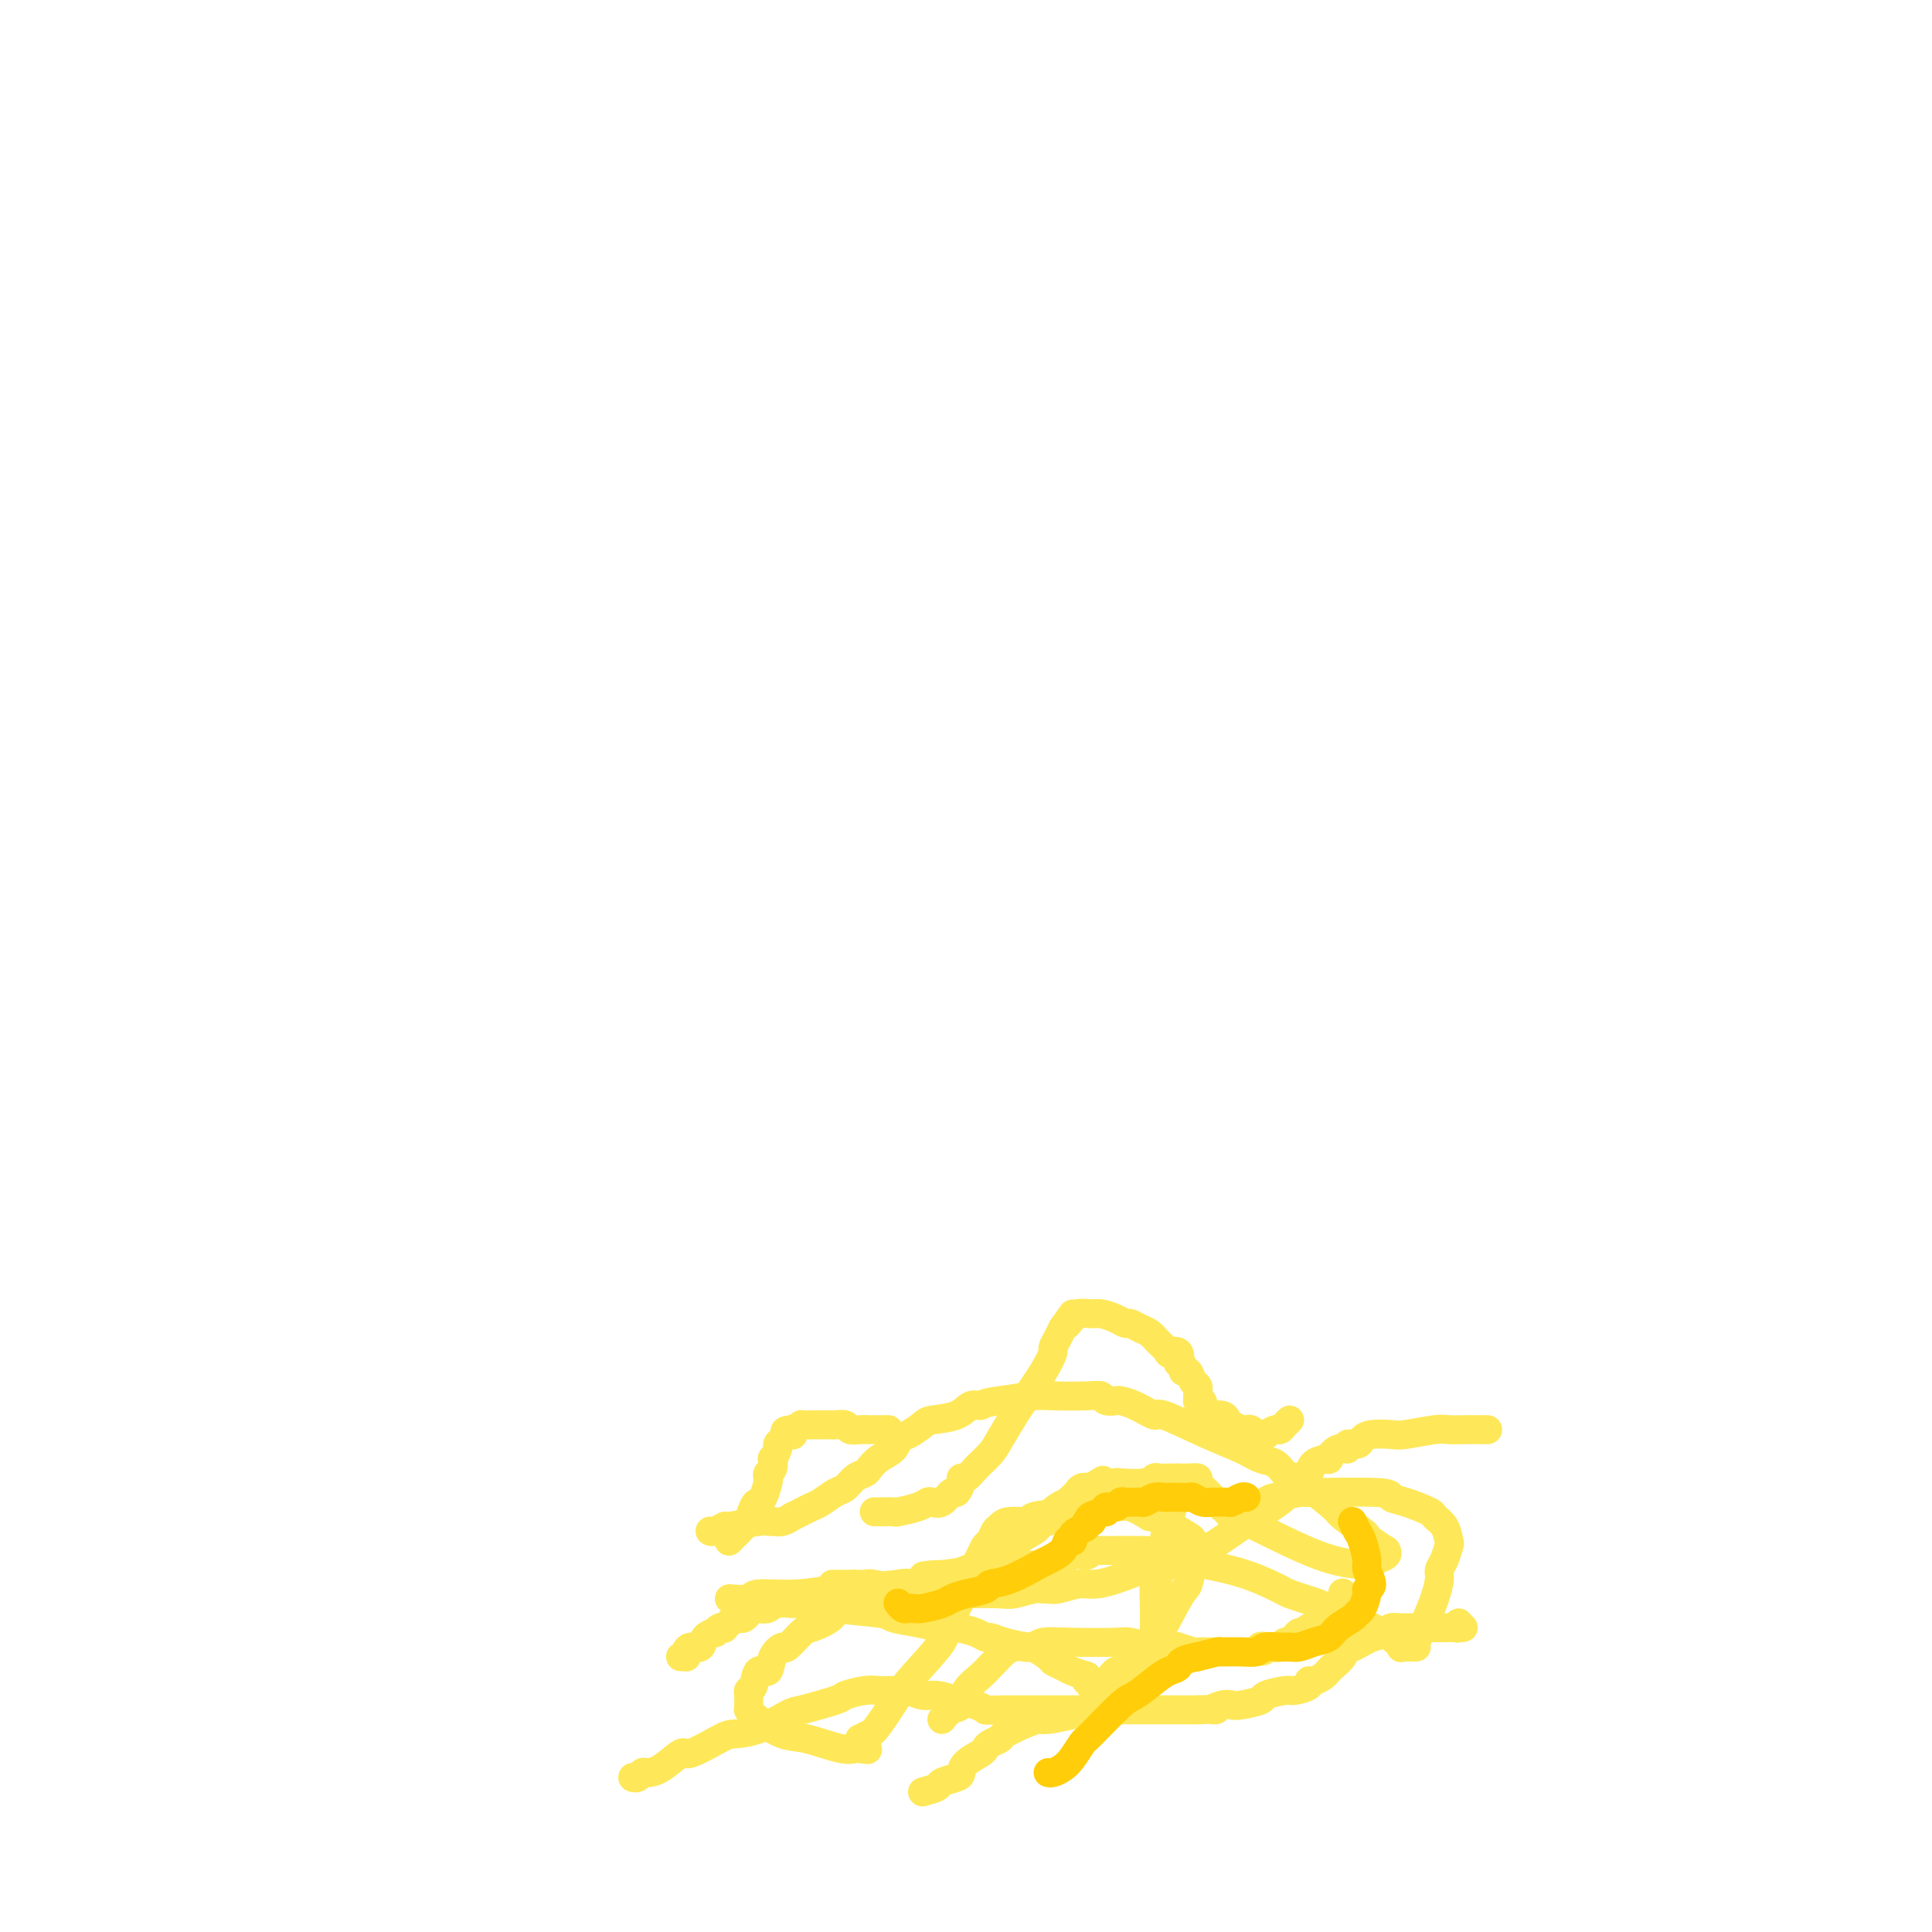 <svg viewBox='0 0 400 400' version='1.1' xmlns='http://www.w3.org/2000/svg' xmlns:xlink='http://www.w3.org/1999/xlink'><g fill='none' stroke='#FEE859' stroke-width='6' stroke-linecap='round' stroke-linejoin='round'><path d='M262,311c0.231,-0.308 0.463,-0.615 2,-1c1.537,-0.385 4.380,-0.847 5,-1c0.620,-0.153 -0.982,0.004 2,0c2.982,-0.004 10.549,-0.170 14,0c3.451,0.170 2.788,0.677 3,1c0.212,0.323 1.300,0.462 3,1c1.700,0.538 4.011,1.476 5,2c0.989,0.524 0.655,0.633 1,1c0.345,0.367 1.371,0.991 2,2c0.629,1.009 0.863,2.405 1,3c0.137,0.595 0.178,0.391 0,1c-0.178,0.609 -0.575,2.031 -1,3c-0.425,0.969 -0.877,1.487 -1,2c-0.123,0.513 0.082,1.023 0,2c-0.082,0.977 -0.452,2.422 -1,4c-0.548,1.578 -1.274,3.289 -2,5'/><path d='M295,336c-0.654,2.691 0.211,0.917 0,1c-0.211,0.083 -1.496,2.022 -2,3c-0.504,0.978 -0.225,0.996 0,1c0.225,0.004 0.397,-0.004 0,0c-0.397,0.004 -1.362,0.021 -2,0c-0.638,-0.021 -0.949,-0.079 -1,0c-0.051,0.079 0.156,0.295 0,0c-0.156,-0.295 -0.677,-1.101 -2,-2c-1.323,-0.899 -3.447,-1.890 -6,-3c-2.553,-1.110 -5.534,-2.337 -7,-3c-1.466,-0.663 -1.417,-0.761 -2,-1c-0.583,-0.239 -1.798,-0.617 -3,-1c-1.202,-0.383 -2.392,-0.770 -3,-1c-0.608,-0.230 -0.636,-0.304 -2,-1c-1.364,-0.696 -4.066,-2.015 -7,-3c-2.934,-0.985 -6.101,-1.637 -8,-2c-1.899,-0.363 -2.530,-0.437 -4,-1c-1.470,-0.563 -3.777,-1.615 -5,-2c-1.223,-0.385 -1.360,-0.103 -2,0c-0.640,0.103 -1.783,0.026 -3,0c-1.217,-0.026 -2.510,-0.003 -4,0c-1.490,0.003 -3.179,-0.015 -4,0c-0.821,0.015 -0.775,0.064 -1,0c-0.225,-0.064 -0.721,-0.242 -1,0c-0.279,0.242 -0.340,0.905 -1,1c-0.660,0.095 -1.917,-0.378 -3,0c-1.083,0.378 -1.991,1.606 -3,2c-1.009,0.394 -2.118,-0.048 -5,0c-2.882,0.048 -7.538,0.585 -11,1c-3.462,0.415 -5.731,0.707 -8,1'/><path d='M195,326c-7.236,0.708 -2.327,-0.023 -1,0c1.327,0.023 -0.928,0.801 -2,1c-1.072,0.199 -0.960,-0.182 -1,0c-0.040,0.182 -0.233,0.928 -1,1c-0.767,0.072 -2.107,-0.530 -4,0c-1.893,0.530 -4.339,2.193 -6,3c-1.661,0.807 -2.536,0.758 -3,1c-0.464,0.242 -0.516,0.776 -1,1c-0.484,0.224 -1.398,0.138 -2,0c-0.602,-0.138 -0.890,-0.327 -1,0c-0.110,0.327 -0.042,1.168 -1,2c-0.958,0.832 -2.943,1.653 -4,2c-1.057,0.347 -1.185,0.221 -2,1c-0.815,0.779 -2.316,2.465 -3,3c-0.684,0.535 -0.550,-0.081 -1,0c-0.450,0.081 -1.483,0.858 -2,2c-0.517,1.142 -0.517,2.648 -1,3c-0.483,0.352 -1.450,-0.449 -2,0c-0.550,0.449 -0.683,2.149 -1,3c-0.317,0.851 -0.818,0.854 -1,1c-0.182,0.146 -0.045,0.436 0,1c0.045,0.564 -0.001,1.402 0,2c0.001,0.598 0.047,0.957 0,1c-0.047,0.043 -0.189,-0.230 0,0c0.189,0.230 0.710,0.962 2,2c1.290,1.038 3.350,2.383 5,3c1.650,0.617 2.890,0.505 5,1c2.110,0.495 5.091,1.597 7,2c1.909,0.403 2.745,0.109 3,0c0.255,-0.109 -0.070,-0.031 0,0c0.070,0.031 0.535,0.016 1,0'/><path d='M178,362c2.702,0.468 1.457,0.140 1,0c-0.457,-0.140 -0.126,-0.090 0,0c0.126,0.090 0.048,0.221 0,0c-0.048,-0.221 -0.065,-0.795 0,-1c0.065,-0.205 0.214,-0.041 0,0c-0.214,0.041 -0.789,-0.041 -1,0c-0.211,0.041 -0.057,0.203 0,0c0.057,-0.203 0.016,-0.772 0,-1c-0.016,-0.228 -0.008,-0.114 0,0'/><path d='M178,360c0.729,-0.360 1.458,-0.720 2,-1c0.542,-0.280 0.896,-0.479 2,-2c1.104,-1.521 2.958,-4.365 4,-6c1.042,-1.635 1.274,-2.063 3,-4c1.726,-1.937 4.948,-5.384 6,-7c1.052,-1.616 -0.066,-1.401 0,-2c0.066,-0.599 1.317,-2.012 2,-3c0.683,-0.988 0.799,-1.550 1,-2c0.201,-0.450 0.488,-0.788 1,-2c0.512,-1.212 1.251,-3.298 2,-5c0.749,-1.702 1.510,-3.019 2,-4c0.490,-0.981 0.709,-1.626 1,-2c0.291,-0.374 0.654,-0.478 1,-1c0.346,-0.522 0.676,-1.464 1,-2c0.324,-0.536 0.643,-0.668 1,-1c0.357,-0.332 0.753,-0.863 2,-1c1.247,-0.137 3.345,0.121 4,0c0.655,-0.121 -0.132,-0.622 1,-1c1.132,-0.378 4.182,-0.632 7,-1c2.818,-0.368 5.405,-0.851 7,-1c1.595,-0.149 2.199,0.037 3,0c0.801,-0.037 1.800,-0.296 3,0c1.200,0.296 2.600,1.148 4,2'/><path d='M238,314c1.934,0.364 1.769,0.273 3,1c1.231,0.727 3.858,2.272 5,3c1.142,0.728 0.801,0.638 1,1c0.199,0.362 0.940,1.174 1,2c0.060,0.826 -0.559,1.664 -1,3c-0.441,1.336 -0.703,3.171 -1,4c-0.297,0.829 -0.628,0.653 -2,3c-1.372,2.347 -3.786,7.215 -5,9c-1.214,1.785 -1.230,0.485 -2,1c-0.770,0.515 -2.295,2.845 -3,4c-0.705,1.155 -0.591,1.134 -1,1c-0.409,-0.134 -1.343,-0.380 -2,0c-0.657,0.380 -1.038,1.385 -2,2c-0.962,0.615 -2.507,0.841 -3,1c-0.493,0.159 0.064,0.253 0,0c-0.064,-0.253 -0.749,-0.851 -1,-1c-0.251,-0.149 -0.068,0.152 0,0c0.068,-0.152 0.019,-0.758 0,-1c-0.019,-0.242 -0.010,-0.121 0,0'/><path d='M225,347c-1.101,-0.336 -2.201,-0.672 -3,-1c-0.799,-0.328 -1.296,-0.647 -2,-1c-0.704,-0.353 -1.616,-0.738 -2,-1c-0.384,-0.262 -0.239,-0.400 -1,-1c-0.761,-0.600 -2.427,-1.663 -3,-2c-0.573,-0.337 -0.052,0.051 -1,0c-0.948,-0.051 -3.363,-0.539 -5,-1c-1.637,-0.461 -2.495,-0.893 -3,-1c-0.505,-0.107 -0.657,0.112 -1,0c-0.343,-0.112 -0.877,-0.555 -2,-1c-1.123,-0.445 -2.836,-0.893 -4,-1c-1.164,-0.107 -1.780,0.126 -3,0c-1.220,-0.126 -3.042,-0.612 -5,-1c-1.958,-0.388 -4.050,-0.678 -5,-1c-0.950,-0.322 -0.759,-0.675 -3,-1c-2.241,-0.325 -6.913,-0.623 -9,-1c-2.087,-0.377 -1.588,-0.834 -2,-1c-0.412,-0.166 -1.735,-0.041 -3,0c-1.265,0.041 -2.472,-0.003 -3,0c-0.528,0.003 -0.379,0.052 -1,0c-0.621,-0.052 -2.013,-0.206 -3,0c-0.987,0.206 -1.568,0.773 -2,1c-0.432,0.227 -0.716,0.113 -1,0'/><path d='M158,333c-6.427,-0.622 -2.496,-0.177 -1,0c1.496,0.177 0.555,0.086 0,0c-0.555,-0.086 -0.726,-0.168 -1,0c-0.274,0.168 -0.652,0.585 -1,1c-0.348,0.415 -0.667,0.828 -1,1c-0.333,0.172 -0.682,0.102 -1,0c-0.318,-0.102 -0.606,-0.237 -1,0c-0.394,0.237 -0.893,0.847 -1,1c-0.107,0.153 0.177,-0.151 0,0c-0.177,0.151 -0.816,0.758 -1,1c-0.184,0.242 0.087,0.119 0,0c-0.087,-0.119 -0.533,-0.234 -1,0c-0.467,0.234 -0.955,0.819 -1,1c-0.045,0.181 0.352,-0.040 0,0c-0.352,0.040 -1.454,0.340 -2,1c-0.546,0.660 -0.538,1.679 -1,2c-0.462,0.321 -1.396,-0.058 -2,0c-0.604,0.058 -0.880,0.551 -1,1c-0.120,0.449 -0.085,0.852 0,1c0.085,0.148 0.219,0.040 0,0c-0.219,-0.040 -0.790,-0.011 -1,0c-0.210,0.011 -0.060,0.003 0,0c0.060,-0.003 0.030,-0.002 0,0'/><path d='M151,331c1.646,0.122 3.291,0.244 4,0c0.709,-0.244 0.480,-0.854 2,-1c1.520,-0.146 4.789,0.172 8,0c3.211,-0.172 6.363,-0.832 8,-1c1.637,-0.168 1.758,0.158 4,0c2.242,-0.158 6.603,-0.799 9,-1c2.397,-0.201 2.828,0.039 4,0c1.172,-0.039 3.085,-0.357 5,-1c1.915,-0.643 3.833,-1.611 5,-2c1.167,-0.389 1.583,-0.199 3,-1c1.417,-0.801 3.834,-2.592 6,-4c2.166,-1.408 4.082,-2.432 5,-3c0.918,-0.568 0.840,-0.681 1,-1c0.160,-0.319 0.558,-0.846 1,-1c0.442,-0.154 0.927,0.065 1,0c0.073,-0.065 -0.265,-0.413 0,-1c0.265,-0.587 1.132,-1.414 2,-2c0.868,-0.586 1.737,-0.931 2,-1c0.263,-0.069 -0.082,0.139 0,0c0.082,-0.139 0.589,-0.625 1,-1c0.411,-0.375 0.726,-0.639 1,-1c0.274,-0.361 0.507,-0.817 1,-1c0.493,-0.183 1.247,-0.091 2,0'/><path d='M226,308c4.724,-2.955 1.034,-0.843 0,0c-1.034,0.843 0.588,0.418 2,0c1.412,-0.418 2.615,-0.830 3,-1c0.385,-0.170 -0.049,-0.098 1,0c1.049,0.098 3.581,0.222 5,0c1.419,-0.222 1.724,-0.792 2,-1c0.276,-0.208 0.524,-0.056 1,0c0.476,0.056 1.179,0.014 2,0c0.821,-0.014 1.759,-0.002 2,0c0.241,0.002 -0.217,-0.008 0,0c0.217,0.008 1.108,0.034 2,0c0.892,-0.034 1.784,-0.129 2,0c0.216,0.129 -0.243,0.483 0,1c0.243,0.517 1.190,1.196 2,2c0.810,0.804 1.484,1.731 2,2c0.516,0.269 0.874,-0.120 1,0c0.126,0.120 0.019,0.749 0,1c-0.019,0.251 0.049,0.122 0,0c-0.049,-0.122 -0.216,-0.239 0,0c0.216,0.239 0.815,0.833 1,1c0.185,0.167 -0.043,-0.092 0,0c0.043,0.092 0.358,0.536 1,1c0.642,0.464 1.611,0.948 2,1c0.389,0.052 0.197,-0.329 3,1c2.803,1.329 8.601,4.367 13,6c4.399,1.633 7.399,1.859 9,2c1.601,0.141 1.802,0.195 2,0c0.198,-0.195 0.393,-0.640 1,-1c0.607,-0.360 1.625,-0.635 2,-1c0.375,-0.365 0.107,-0.818 0,-1c-0.107,-0.182 -0.054,-0.091 0,0'/><path d='M287,321c-1.154,-0.740 -2.309,-1.481 -3,-2c-0.691,-0.519 -0.919,-0.818 -1,-1c-0.081,-0.182 -0.013,-0.248 -1,-1c-0.987,-0.752 -3.027,-2.189 -4,-3c-0.973,-0.811 -0.879,-0.995 -2,-2c-1.121,-1.005 -3.458,-2.832 -5,-4c-1.542,-1.168 -2.290,-1.678 -3,-2c-0.710,-0.322 -1.381,-0.458 -2,-1c-0.619,-0.542 -1.186,-1.492 -2,-2c-0.814,-0.508 -1.875,-0.576 -3,-1c-1.125,-0.424 -2.314,-1.206 -4,-2c-1.686,-0.794 -3.870,-1.600 -7,-3c-3.130,-1.400 -7.205,-3.395 -9,-4c-1.795,-0.605 -1.311,0.179 -2,0c-0.689,-0.179 -2.551,-1.320 -4,-2c-1.449,-0.680 -2.484,-0.900 -3,-1c-0.516,-0.100 -0.512,-0.079 -1,0c-0.488,0.079 -1.468,0.217 -2,0c-0.532,-0.217 -0.618,-0.787 -1,-1c-0.382,-0.213 -1.061,-0.067 -3,0c-1.939,0.067 -5.137,0.057 -7,0c-1.863,-0.057 -2.389,-0.159 -4,0c-1.611,0.159 -4.305,0.580 -7,1'/><path d='M207,290c-3.598,0.410 -3.592,0.935 -4,1c-0.408,0.065 -1.229,-0.329 -2,0c-0.771,0.329 -1.492,1.383 -3,2c-1.508,0.617 -3.803,0.798 -5,1c-1.197,0.202 -1.297,0.424 -2,1c-0.703,0.576 -2.009,1.506 -3,2c-0.991,0.494 -1.665,0.552 -2,1c-0.335,0.448 -0.330,1.285 -1,2c-0.670,0.715 -2.014,1.309 -3,2c-0.986,0.691 -1.614,1.479 -2,2c-0.386,0.521 -0.530,0.773 -1,1c-0.470,0.227 -1.267,0.428 -2,1c-0.733,0.572 -1.403,1.515 -2,2c-0.597,0.485 -1.120,0.512 -2,1c-0.880,0.488 -2.115,1.436 -3,2c-0.885,0.564 -1.420,0.743 -2,1c-0.580,0.257 -1.206,0.591 -2,1c-0.794,0.409 -1.757,0.895 -2,1c-0.243,0.105 0.235,-0.169 0,0c-0.235,0.169 -1.181,0.781 -2,1c-0.819,0.219 -1.510,0.043 -2,0c-0.490,-0.043 -0.779,0.045 -1,0c-0.221,-0.045 -0.375,-0.222 -2,0c-1.625,0.222 -4.723,0.844 -6,1c-1.277,0.156 -0.734,-0.154 -1,0c-0.266,0.154 -1.341,0.772 -2,1c-0.659,0.228 -0.903,0.065 -1,0c-0.097,-0.065 -0.049,-0.033 0,0'/><path d='M181,313c0.621,0.006 1.241,0.012 2,0c0.759,-0.012 1.656,-0.042 2,0c0.344,0.042 0.136,0.157 1,0c0.864,-0.157 2.798,-0.586 4,-1c1.202,-0.414 1.670,-0.813 2,-1c0.330,-0.187 0.523,-0.162 1,0c0.477,0.162 1.237,0.460 2,0c0.763,-0.460 1.527,-1.677 2,-2c0.473,-0.323 0.653,0.248 1,0c0.347,-0.248 0.859,-1.316 1,-2c0.141,-0.684 -0.091,-0.985 0,-1c0.091,-0.015 0.504,0.256 1,0c0.496,-0.256 1.076,-1.038 2,-2c0.924,-0.962 2.194,-2.105 3,-3c0.806,-0.895 1.148,-1.543 2,-3c0.852,-1.457 2.213,-3.724 3,-5c0.787,-1.276 0.998,-1.563 2,-3c1.002,-1.437 2.794,-4.025 4,-6c1.206,-1.975 1.826,-3.339 2,-4c0.174,-0.661 -0.098,-0.621 0,-1c0.098,-0.379 0.565,-1.179 1,-2c0.435,-0.821 0.839,-1.663 1,-2c0.161,-0.337 0.081,-0.168 0,0'/><path d='M220,275c3.723,-5.421 1.529,-1.974 1,-1c-0.529,0.974 0.606,-0.524 1,-1c0.394,-0.476 0.049,0.071 0,0c-0.049,-0.071 0.200,-0.761 1,-1c0.800,-0.239 2.150,-0.026 3,0c0.850,0.026 1.200,-0.133 2,0c0.800,0.133 2.049,0.560 3,1c0.951,0.440 1.605,0.894 2,1c0.395,0.106 0.531,-0.136 1,0c0.469,0.136 1.273,0.650 2,1c0.727,0.350 1.379,0.537 2,1c0.621,0.463 1.210,1.204 2,2c0.790,0.796 1.780,1.649 2,2c0.220,0.351 -0.329,0.202 0,0c0.329,-0.202 1.537,-0.456 2,0c0.463,0.456 0.180,1.623 0,2c-0.180,0.377 -0.256,-0.036 0,0c0.256,0.036 0.843,0.520 1,1c0.157,0.480 -0.116,0.956 0,1c0.116,0.044 0.619,-0.343 1,0c0.381,0.343 0.638,1.416 1,2c0.362,0.584 0.829,0.678 1,1c0.171,0.322 0.046,0.871 0,1c-0.046,0.129 -0.012,-0.162 0,0c0.012,0.162 0.003,0.775 0,1c-0.003,0.225 -0.001,0.060 0,0c0.001,-0.060 0.000,-0.016 0,0c-0.000,0.016 -0.000,0.004 0,0c0.000,-0.004 0.000,-0.001 0,0c-0.000,0.001 -0.000,0.000 0,0c0.000,-0.000 0.000,-0.000 0,0'/><path d='M248,289c2.109,2.443 0.383,1.050 0,1c-0.383,-0.050 0.579,1.243 1,2c0.421,0.757 0.303,0.977 1,1c0.697,0.023 2.210,-0.152 3,0c0.790,0.152 0.856,0.629 1,1c0.144,0.371 0.367,0.634 1,1c0.633,0.366 1.677,0.834 2,1c0.323,0.166 -0.073,0.030 0,0c0.073,-0.030 0.615,0.044 1,0c0.385,-0.044 0.611,-0.208 1,0c0.389,0.208 0.940,0.789 1,1c0.060,0.211 -0.369,0.053 0,0c0.369,-0.053 1.538,0.001 2,0c0.462,-0.001 0.218,-0.056 0,0c-0.218,0.056 -0.408,0.221 0,0c0.408,-0.221 1.416,-0.830 2,-1c0.584,-0.170 0.744,0.099 1,0c0.256,-0.099 0.607,-0.565 1,-1c0.393,-0.435 0.826,-0.839 1,-1c0.174,-0.161 0.087,-0.081 0,0'/><path d='M184,296c-0.335,-0.000 -0.670,-0.000 -1,0c-0.330,0.000 -0.656,0.001 -1,0c-0.344,-0.001 -0.707,-0.004 -1,0c-0.293,0.004 -0.516,0.015 -1,0c-0.484,-0.015 -1.229,-0.057 -2,0c-0.771,0.057 -1.569,0.211 -2,0c-0.431,-0.211 -0.495,-0.789 -1,-1c-0.505,-0.211 -1.450,-0.057 -2,0c-0.550,0.057 -0.706,0.015 -1,0c-0.294,-0.015 -0.728,-0.004 -1,0c-0.272,0.004 -0.383,0.000 -1,0c-0.617,-0.000 -1.740,0.003 -2,0c-0.260,-0.003 0.343,-0.011 0,0c-0.343,0.011 -1.631,0.041 -2,0c-0.369,-0.041 0.180,-0.155 0,0c-0.180,0.155 -1.090,0.577 -2,1'/><path d='M164,296c-3.030,0.223 -0.606,0.781 0,1c0.606,0.219 -0.607,0.099 -1,0c-0.393,-0.099 0.035,-0.176 0,0c-0.035,0.176 -0.531,0.606 -1,1c-0.469,0.394 -0.909,0.753 -1,1c-0.091,0.247 0.168,0.380 0,1c-0.168,0.620 -0.763,1.725 -1,2c-0.237,0.275 -0.115,-0.279 0,0c0.115,0.279 0.224,1.392 0,2c-0.224,0.608 -0.781,0.713 -1,1c-0.219,0.287 -0.100,0.757 0,1c0.100,0.243 0.180,0.259 0,1c-0.180,0.741 -0.621,2.207 -1,3c-0.379,0.793 -0.697,0.913 -1,1c-0.303,0.087 -0.592,0.142 -1,1c-0.408,0.858 -0.936,2.521 -1,3c-0.064,0.479 0.337,-0.225 0,0c-0.337,0.225 -1.411,1.381 -2,2c-0.589,0.619 -0.694,0.702 -1,1c-0.306,0.298 -0.814,0.812 -1,1c-0.186,0.188 -0.050,0.051 0,0c0.050,-0.051 0.014,-0.014 0,0c-0.014,0.014 -0.007,0.007 0,0'/><path d='M195,356c0.629,-0.803 1.258,-1.605 2,-2c0.742,-0.395 1.599,-0.381 2,-1c0.401,-0.619 0.348,-1.871 1,-3c0.652,-1.129 2.009,-2.134 3,-3c0.991,-0.866 1.616,-1.591 2,-2c0.384,-0.409 0.526,-0.501 1,-1c0.474,-0.499 1.280,-1.405 2,-2c0.720,-0.595 1.356,-0.877 2,-1c0.644,-0.123 1.297,-0.085 2,0c0.703,0.085 1.456,0.218 2,0c0.544,-0.218 0.879,-0.787 2,-1c1.121,-0.213 3.030,-0.071 6,0c2.970,0.071 7.003,0.071 9,0c1.997,-0.071 1.957,-0.211 3,0c1.043,0.211 3.167,0.775 5,1c1.833,0.225 3.373,0.113 4,0c0.627,-0.113 0.340,-0.226 1,0c0.660,0.226 2.268,0.793 3,1c0.732,0.207 0.588,0.056 1,0c0.412,-0.056 1.378,-0.015 2,0c0.622,0.015 0.898,0.004 2,0c1.102,-0.004 3.029,-0.001 4,0c0.971,0.001 0.985,0.001 1,0'/><path d='M257,342c7.156,0.087 4.547,-0.694 4,-1c-0.547,-0.306 0.967,-0.137 2,0c1.033,0.137 1.586,0.243 2,0c0.414,-0.243 0.688,-0.835 1,-1c0.312,-0.165 0.661,0.095 1,0c0.339,-0.095 0.669,-0.547 1,-1c0.331,-0.453 0.665,-0.908 1,-1c0.335,-0.092 0.671,0.179 1,0c0.329,-0.179 0.652,-0.808 1,-1c0.348,-0.192 0.723,0.054 1,0c0.277,-0.054 0.456,-0.409 1,-1c0.544,-0.591 1.452,-1.420 2,-2c0.548,-0.580 0.735,-0.912 1,-1c0.265,-0.088 0.607,0.069 1,0c0.393,-0.069 0.837,-0.365 1,-1c0.163,-0.635 0.047,-1.610 0,-2c-0.047,-0.390 -0.023,-0.195 0,0'/><path d='M244,306c-0.334,1.727 -0.668,3.454 -1,5c-0.332,1.546 -0.663,2.913 -1,4c-0.337,1.087 -0.679,1.896 -1,4c-0.321,2.104 -0.622,5.503 -1,7c-0.378,1.497 -0.835,1.092 -1,2c-0.165,0.908 -0.038,3.130 0,5c0.038,1.870 -0.014,3.388 0,4c0.014,0.612 0.092,0.318 0,1c-0.092,0.682 -0.354,2.341 -1,4c-0.646,1.659 -1.675,3.319 -2,4c-0.325,0.681 0.055,0.382 0,1c-0.055,0.618 -0.544,2.154 -1,3c-0.456,0.846 -0.878,1.001 -1,1c-0.122,-0.001 0.056,-0.158 0,0c-0.056,0.158 -0.346,0.631 -1,1c-0.654,0.369 -1.670,0.635 -2,1c-0.330,0.365 0.027,0.830 0,1c-0.027,0.170 -0.439,0.046 -2,0c-1.561,-0.046 -4.272,-0.012 -6,0c-1.728,0.012 -2.474,0.003 -4,0c-1.526,-0.003 -3.834,-0.001 -5,0c-1.166,0.001 -1.190,0.000 -2,0c-0.810,-0.000 -2.405,-0.000 -4,0'/><path d='M208,354c-4.393,0.049 -3.876,0.172 -4,0c-0.124,-0.172 -0.891,-0.638 -2,-1c-1.109,-0.362 -2.562,-0.619 -4,-1c-1.438,-0.381 -2.861,-0.887 -4,-1c-1.139,-0.113 -1.996,0.166 -3,0c-1.004,-0.166 -2.157,-0.777 -3,-1c-0.843,-0.223 -1.375,-0.056 -2,0c-0.625,0.056 -1.341,0.003 -2,0c-0.659,-0.003 -1.259,0.045 -2,0c-0.741,-0.045 -1.623,-0.183 -3,0c-1.377,0.183 -3.248,0.686 -4,1c-0.752,0.314 -0.383,0.438 -2,1c-1.617,0.562 -5.220,1.563 -7,2c-1.780,0.437 -1.738,0.311 -3,1c-1.262,0.689 -3.827,2.192 -6,3c-2.173,0.808 -3.954,0.920 -5,1c-1.046,0.080 -1.359,0.127 -3,1c-1.641,0.873 -4.611,2.573 -6,3c-1.389,0.427 -1.198,-0.418 -2,0c-0.802,0.418 -2.597,2.098 -4,3c-1.403,0.902 -2.414,1.026 -3,1c-0.586,-0.026 -0.745,-0.203 -1,0c-0.255,0.203 -0.604,0.787 -1,1c-0.396,0.213 -0.838,0.057 -1,0c-0.162,-0.057 -0.043,-0.015 0,0c0.043,0.015 0.012,0.004 0,0c-0.012,-0.004 -0.003,-0.001 0,0c0.003,0.001 0.002,0.001 0,0'/><path d='M191,371c1.238,-0.335 2.476,-0.670 3,-1c0.524,-0.330 0.333,-0.655 1,-1c0.667,-0.345 2.192,-0.708 3,-1c0.808,-0.292 0.898,-0.512 1,-1c0.102,-0.488 0.217,-1.244 1,-2c0.783,-0.756 2.235,-1.511 3,-2c0.765,-0.489 0.844,-0.712 1,-1c0.156,-0.288 0.388,-0.641 1,-1c0.612,-0.359 1.603,-0.722 2,-1c0.397,-0.278 0.198,-0.469 1,-1c0.802,-0.531 2.603,-1.400 4,-2c1.397,-0.600 2.389,-0.931 3,-1c0.611,-0.069 0.841,0.125 2,0c1.159,-0.125 3.248,-0.569 5,-1c1.752,-0.431 3.167,-0.847 4,-1c0.833,-0.153 1.086,-0.041 2,0c0.914,0.041 2.491,0.011 4,0c1.509,-0.011 2.951,-0.003 4,0c1.049,0.003 1.704,0.001 3,0c1.296,-0.001 3.234,-0.000 5,0c1.766,0.000 3.362,0.000 4,0c0.638,-0.000 0.319,-0.000 0,0'/><path d='M248,354c5.692,-0.250 3.421,0.126 3,0c-0.421,-0.126 1.008,-0.754 2,-1c0.992,-0.246 1.548,-0.108 2,0c0.452,0.108 0.801,0.187 2,0c1.199,-0.187 3.247,-0.641 4,-1c0.753,-0.359 0.212,-0.622 1,-1c0.788,-0.378 2.907,-0.871 4,-1c1.093,-0.129 1.161,0.106 2,0c0.839,-0.106 2.449,-0.553 3,-1c0.551,-0.447 0.045,-0.892 0,-1c-0.045,-0.108 0.373,0.123 1,0c0.627,-0.123 1.463,-0.601 2,-1c0.537,-0.399 0.773,-0.719 1,-1c0.227,-0.281 0.444,-0.523 1,-1c0.556,-0.477 1.450,-1.190 2,-2c0.550,-0.810 0.757,-1.719 1,-2c0.243,-0.281 0.521,0.066 1,0c0.479,-0.066 1.160,-0.543 2,-1c0.840,-0.457 1.838,-0.893 2,-1c0.162,-0.107 -0.514,0.115 0,0c0.514,-0.115 2.217,-0.567 3,-1c0.783,-0.433 0.646,-0.848 1,-1c0.354,-0.152 1.198,-0.041 2,0c0.802,0.041 1.562,0.011 2,0c0.438,-0.011 0.555,-0.003 1,0c0.445,0.003 1.218,0.001 2,0c0.782,-0.001 1.571,-0.000 2,0c0.429,0.000 0.496,0.000 1,0c0.504,-0.000 1.443,-0.000 2,0c0.557,0.000 0.730,0.000 1,0c0.270,-0.000 0.635,-0.000 1,0'/><path d='M302,337c1.856,-0.016 0.498,-0.056 0,0c-0.498,0.056 -0.134,0.207 0,0c0.134,-0.207 0.038,-0.774 0,-1c-0.038,-0.226 -0.019,-0.113 0,0'/><path d='M308,296c-1.820,-0.008 -3.640,-0.016 -5,0c-1.360,0.016 -2.258,0.056 -3,0c-0.742,-0.056 -1.326,-0.209 -3,0c-1.674,0.209 -4.436,0.778 -6,1c-1.564,0.222 -1.930,0.097 -3,0c-1.070,-0.097 -2.846,-0.165 -4,0c-1.154,0.165 -1.688,0.564 -2,1c-0.312,0.436 -0.404,0.909 -1,1c-0.596,0.091 -1.698,-0.200 -2,0c-0.302,0.200 0.196,0.893 0,1c-0.196,0.107 -1.084,-0.370 -2,0c-0.916,0.370 -1.859,1.588 -2,2c-0.141,0.412 0.520,0.017 0,0c-0.520,-0.017 -2.222,0.345 -3,1c-0.778,0.655 -0.631,1.604 -1,2c-0.369,0.396 -1.254,0.240 -2,1c-0.746,0.760 -1.355,2.435 -3,4c-1.645,1.565 -4.327,3.018 -6,4c-1.673,0.982 -2.336,1.491 -3,2'/><path d='M257,316c-5.367,3.736 -5.283,3.575 -6,4c-0.717,0.425 -2.234,1.434 -3,2c-0.766,0.566 -0.780,0.687 -1,1c-0.220,0.313 -0.646,0.816 -1,1c-0.354,0.184 -0.636,0.049 -1,0c-0.364,-0.049 -0.810,-0.012 -1,0c-0.190,0.012 -0.125,0.001 0,0c0.125,-0.001 0.309,0.010 0,0c-0.309,-0.010 -1.111,-0.041 -2,0c-0.889,0.041 -1.864,0.154 -2,0c-0.136,-0.154 0.567,-0.573 -1,0c-1.567,0.573 -5.404,2.139 -8,3c-2.596,0.861 -3.952,1.015 -5,1c-1.048,-0.015 -1.787,-0.201 -3,0c-1.213,0.201 -2.899,0.790 -4,1c-1.101,0.210 -1.618,0.042 -2,0c-0.382,-0.042 -0.631,0.041 -1,0c-0.369,-0.041 -0.858,-0.206 -2,0c-1.142,0.206 -2.937,0.783 -4,1c-1.063,0.217 -1.395,0.073 -3,0c-1.605,-0.073 -4.482,-0.076 -7,0c-2.518,0.076 -4.676,0.231 -6,0c-1.324,-0.231 -1.812,-0.846 -3,-1c-1.188,-0.154 -3.075,0.155 -5,0c-1.925,-0.155 -3.889,-0.774 -5,-1c-1.111,-0.226 -1.370,-0.061 -2,0c-0.630,0.061 -1.633,0.016 -2,0c-0.367,-0.016 -0.098,-0.004 0,0c0.098,0.004 0.026,0.001 0,0c-0.026,-0.001 -0.008,-0.000 0,0c0.008,0.000 0.004,0.000 0,0'/><path d='M177,328c-8.167,0.000 -4.083,0.000 0,0'/></g>
<g fill='none' stroke='#FFCD0A' stroke-width='6' stroke-linecap='round' stroke-linejoin='round'><path d='M258,310c-0.212,-0.113 -0.423,-0.227 -1,0c-0.577,0.227 -1.519,0.794 -2,1c-0.481,0.206 -0.500,0.051 -1,0c-0.500,-0.051 -1.481,0.000 -2,0c-0.519,-0.000 -0.575,-0.053 -1,0c-0.425,0.053 -1.217,0.210 -2,0c-0.783,-0.210 -1.557,-0.788 -2,-1c-0.443,-0.212 -0.555,-0.058 -1,0c-0.445,0.058 -1.222,0.019 -2,0c-0.778,-0.019 -1.557,-0.019 -2,0c-0.443,0.019 -0.552,0.058 -1,0c-0.448,-0.058 -1.237,-0.211 -2,0c-0.763,0.211 -1.500,0.788 -2,1c-0.500,0.212 -0.763,0.061 -1,0c-0.237,-0.061 -0.449,-0.031 -1,0c-0.551,0.031 -1.440,0.064 -2,0c-0.560,-0.064 -0.789,-0.223 -1,0c-0.211,0.223 -0.403,0.829 -1,1c-0.597,0.171 -1.599,-0.094 -2,0c-0.401,0.094 -0.200,0.547 0,1'/><path d='M229,313c-5.098,0.930 -3.341,1.755 -3,2c0.341,0.245 -0.732,-0.088 -1,0c-0.268,0.088 0.269,0.598 0,1c-0.269,0.402 -1.344,0.695 -2,1c-0.656,0.305 -0.895,0.623 -1,1c-0.105,0.377 -0.077,0.812 0,1c0.077,0.188 0.204,0.128 0,0c-0.204,-0.128 -0.739,-0.325 -1,0c-0.261,0.325 -0.249,1.172 -1,2c-0.751,0.828 -2.265,1.636 -3,2c-0.735,0.364 -0.693,0.282 -2,1c-1.307,0.718 -3.964,2.234 -6,3c-2.036,0.766 -3.449,0.782 -4,1c-0.551,0.218 -0.238,0.636 -1,1c-0.762,0.364 -2.600,0.672 -4,1c-1.400,0.328 -2.364,0.676 -3,1c-0.636,0.324 -0.944,0.624 -2,1c-1.056,0.376 -2.861,0.829 -4,1c-1.139,0.171 -1.612,0.060 -2,0c-0.388,-0.060 -0.692,-0.069 -1,0c-0.308,0.069 -0.619,0.214 -1,0c-0.381,-0.214 -0.833,-0.788 -1,-1c-0.167,-0.212 -0.048,-0.060 0,0c0.048,0.060 0.024,0.030 0,0'/><path d='M280,315c0.343,0.730 0.685,1.460 1,2c0.315,0.540 0.602,0.891 1,2c0.398,1.109 0.906,2.978 1,4c0.094,1.022 -0.226,1.199 0,2c0.226,0.801 0.999,2.228 1,3c0.001,0.772 -0.771,0.889 -1,1c-0.229,0.111 0.087,0.218 0,1c-0.087,0.782 -0.575,2.241 -1,3c-0.425,0.759 -0.788,0.819 -1,1c-0.212,0.181 -0.273,0.483 -1,1c-0.727,0.517 -2.120,1.249 -3,2c-0.880,0.751 -1.246,1.522 -2,2c-0.754,0.478 -1.897,0.663 -3,1c-1.103,0.337 -2.168,0.826 -3,1c-0.832,0.174 -1.432,0.032 -2,0c-0.568,-0.032 -1.106,0.044 -2,0c-0.894,-0.044 -2.146,-0.209 -3,0c-0.854,0.209 -1.312,0.791 -2,1c-0.688,0.209 -1.607,0.046 -3,0c-1.393,-0.046 -3.260,0.026 -4,0c-0.740,-0.026 -0.354,-0.150 -1,0c-0.646,0.150 -2.323,0.575 -4,1'/><path d='M248,343c-4.066,0.722 -3.733,1.526 -4,2c-0.267,0.474 -1.136,0.618 -2,1c-0.864,0.382 -1.722,1.004 -3,2c-1.278,0.996 -2.975,2.368 -4,3c-1.025,0.632 -1.377,0.526 -3,2c-1.623,1.474 -4.518,4.528 -6,6c-1.482,1.472 -1.549,1.361 -2,2c-0.451,0.639 -1.284,2.028 -2,3c-0.716,0.972 -1.316,1.528 -2,2c-0.684,0.472 -1.451,0.858 -2,1c-0.549,0.142 -0.879,0.038 -1,0c-0.121,-0.038 -0.032,-0.010 0,0c0.032,0.010 0.009,0.003 0,0c-0.009,-0.003 -0.002,-0.001 0,0c0.002,0.001 0.001,0.000 0,0c-0.001,-0.000 -0.000,-0.000 0,0'/></g>
</svg>